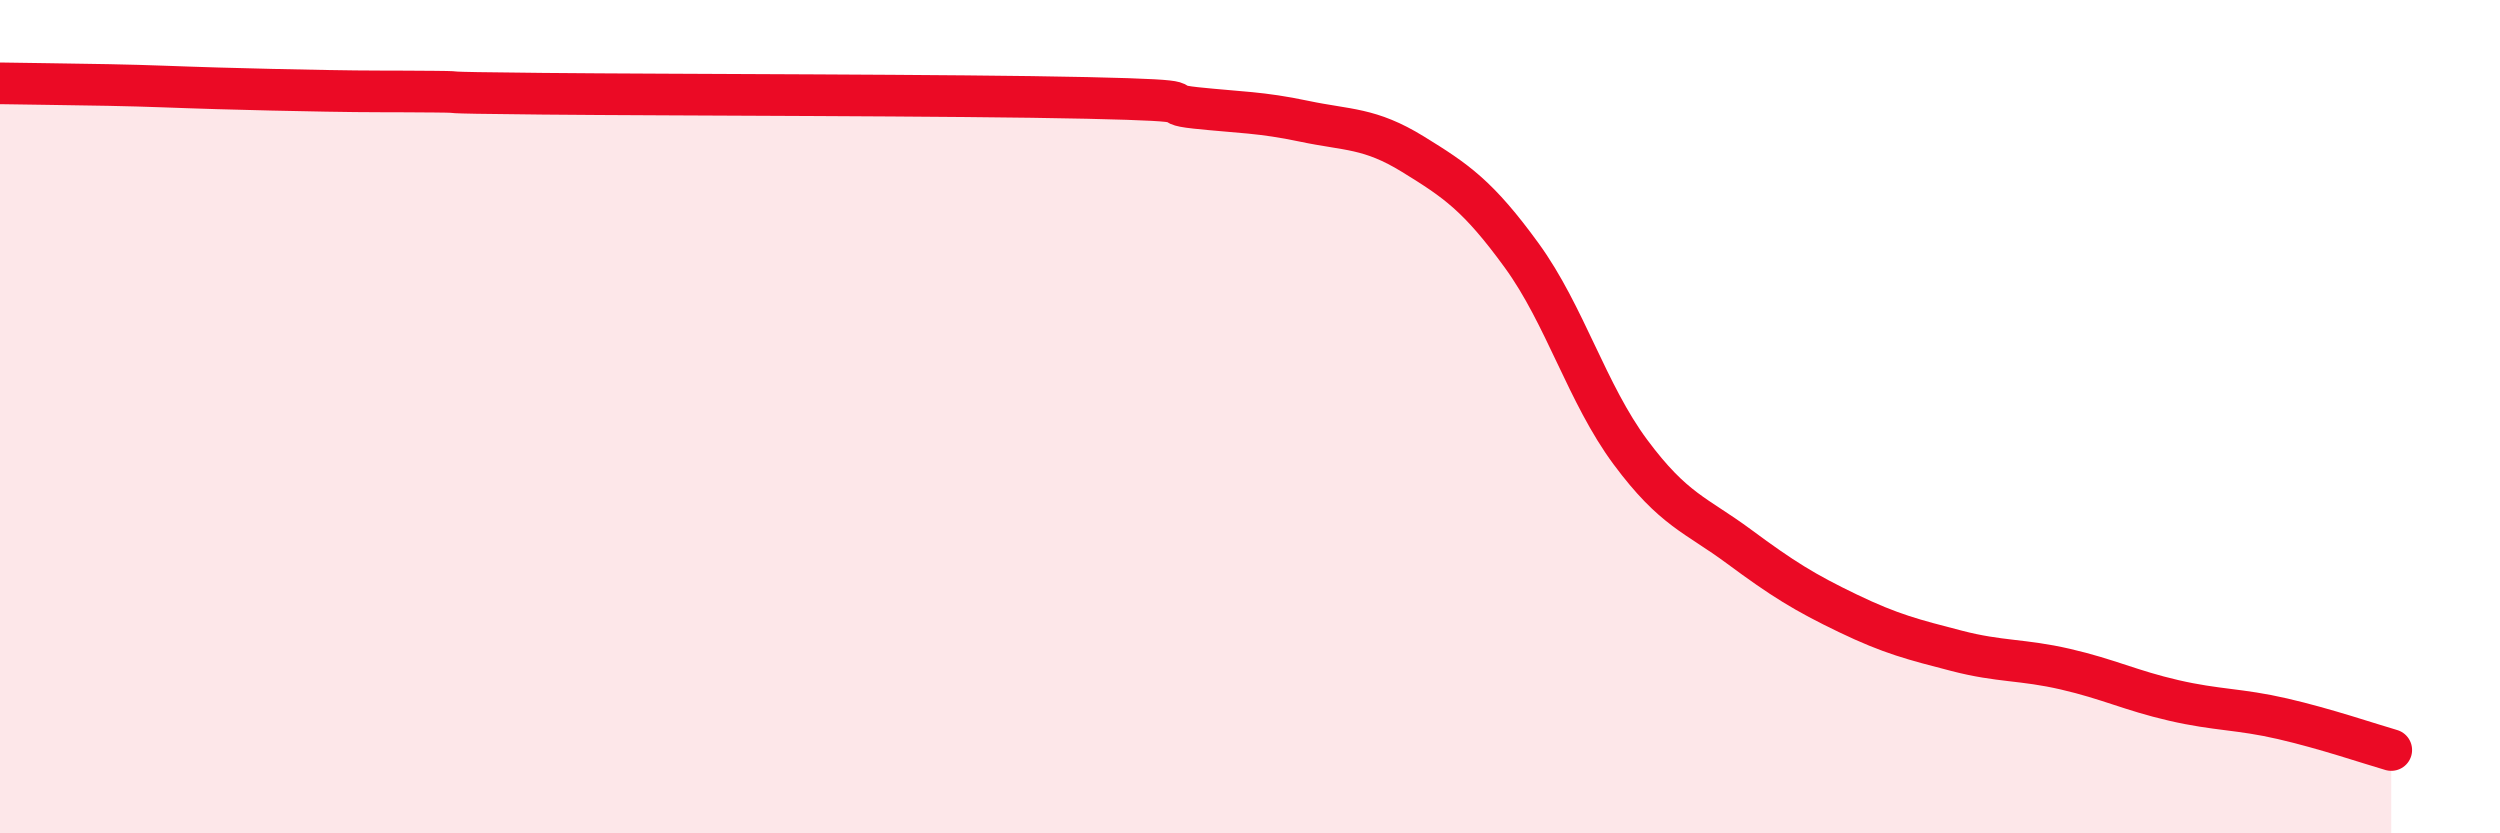 
    <svg width="60" height="20" viewBox="0 0 60 20" xmlns="http://www.w3.org/2000/svg">
      <path
        d="M 0,2 C 0.52,2.01 1.57,2.02 2.61,2.04 C 3.65,2.06 4.18,2.09 5.22,2.12 C 6.26,2.15 6.79,2.16 7.83,2.18 C 8.87,2.2 9.39,2.19 10.43,2.2 C 11.47,2.21 9.91,2.22 13.04,2.25 C 16.17,2.28 22.96,2.28 26.09,2.35 C 29.22,2.42 27.66,2.48 28.7,2.59 C 29.74,2.7 30.26,2.69 31.3,2.91 C 32.34,3.13 32.87,3.06 33.91,3.7 C 34.95,4.34 35.48,4.7 36.52,6.13 C 37.56,7.56 38.09,9.45 39.13,10.85 C 40.17,12.25 40.7,12.35 41.74,13.12 C 42.78,13.89 43.31,14.22 44.35,14.72 C 45.39,15.22 45.92,15.35 46.96,15.62 C 48,15.89 48.53,15.82 49.57,16.06 C 50.61,16.3 51.13,16.57 52.17,16.81 C 53.21,17.05 53.74,17.01 54.78,17.25 C 55.82,17.49 56.87,17.85 57.39,18L57.39 20L0 20Z"
        fill="#EB0A25"
        opacity="0.1"
        stroke-linecap="round"
        stroke-linejoin="round"
      />
      <path
        d="M 0,2 C 0.52,2.01 1.57,2.02 2.61,2.04 C 3.65,2.06 4.18,2.09 5.22,2.12 C 6.26,2.15 6.79,2.16 7.83,2.18 C 8.87,2.2 9.39,2.19 10.43,2.2 C 11.47,2.21 9.91,2.22 13.04,2.25 C 16.17,2.28 22.96,2.28 26.09,2.35 C 29.22,2.42 27.66,2.48 28.7,2.59 C 29.74,2.7 30.26,2.69 31.3,2.91 C 32.34,3.13 32.87,3.06 33.91,3.7 C 34.95,4.34 35.48,4.7 36.52,6.13 C 37.56,7.56 38.09,9.45 39.13,10.85 C 40.17,12.25 40.7,12.35 41.74,13.12 C 42.78,13.89 43.31,14.22 44.35,14.72 C 45.39,15.22 45.92,15.35 46.96,15.62 C 48,15.89 48.53,15.82 49.57,16.06 C 50.61,16.3 51.13,16.57 52.17,16.81 C 53.21,17.05 53.74,17.01 54.78,17.25 C 55.82,17.49 56.87,17.85 57.39,18"
        stroke="#EB0A25"
        stroke-width="1"
        fill="none"
        stroke-linecap="round"
        stroke-linejoin="round"
      />
    </svg>
  